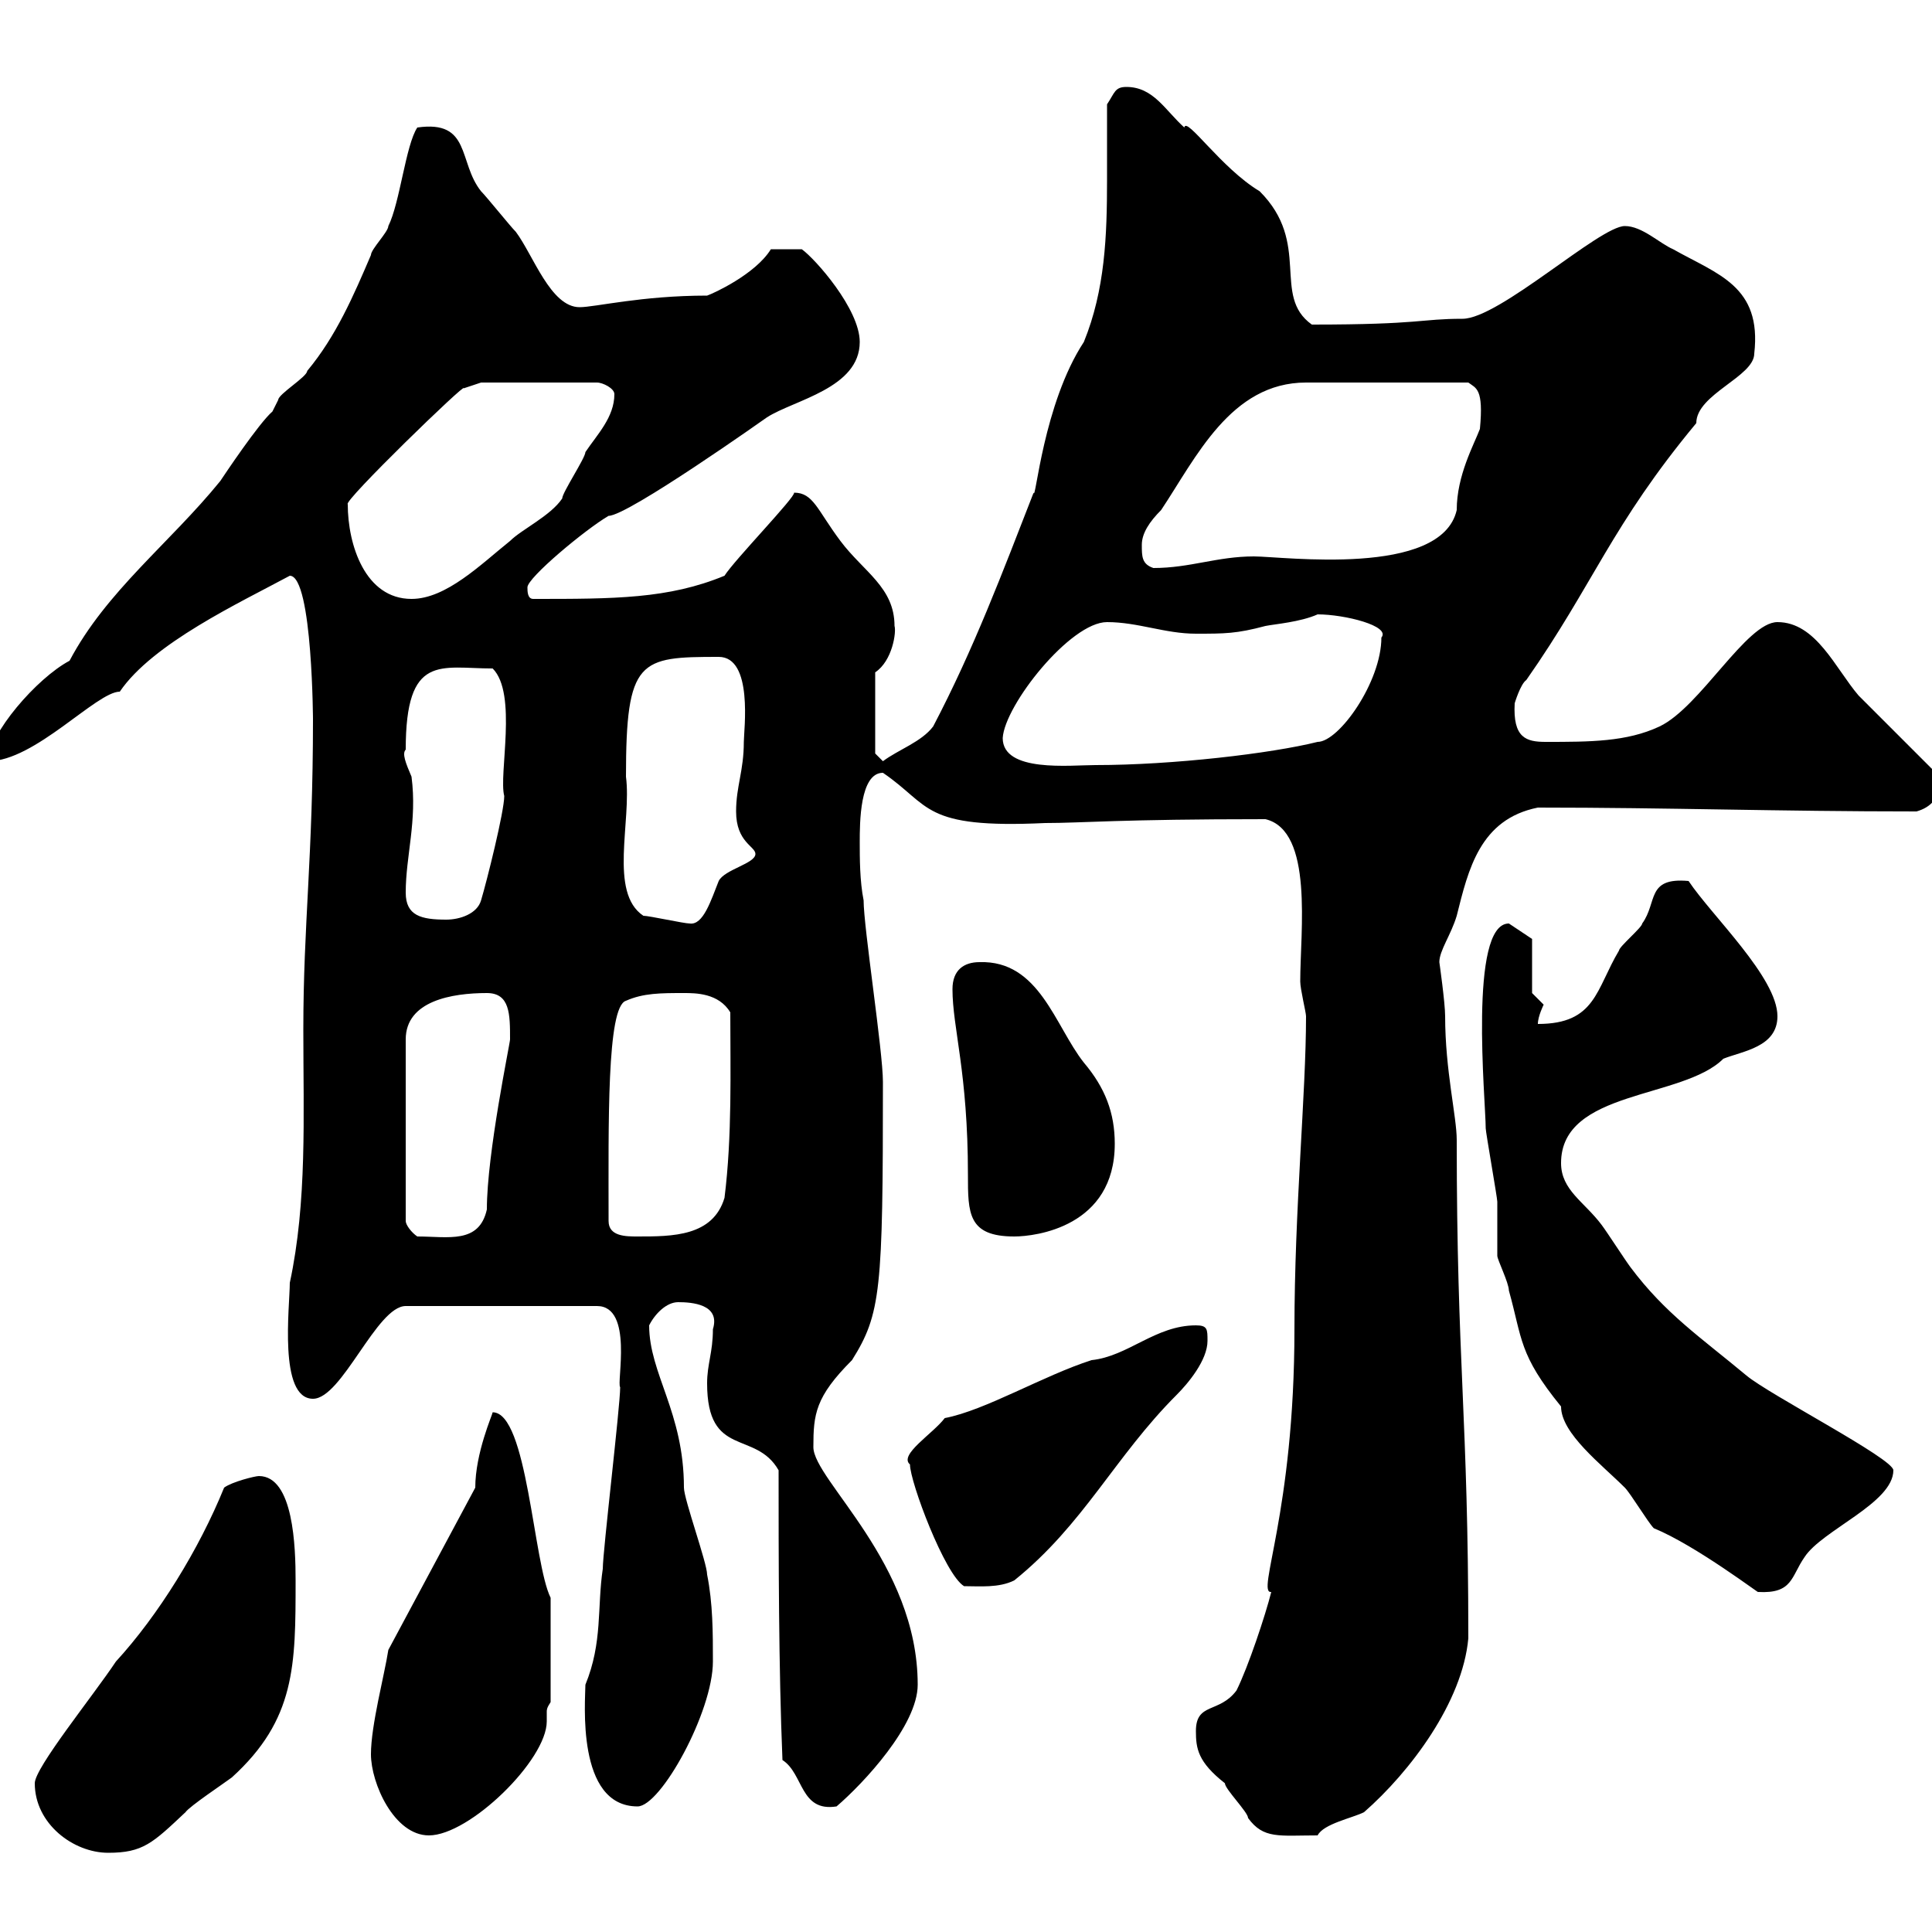 <svg xmlns="http://www.w3.org/2000/svg" xmlns:xlink="http://www.w3.org/1999/xlink" width="300" height="300"><path d="M5.40 276.90C5.40 283.20 11.40 287.70 16.80 287.70C22.20 287.70 23.70 286.20 28.80 281.40C29.40 280.50 34.80 276.90 36 276C45.90 267 45.90 258.60 45.90 245.40C45.90 240.30 45.60 229.20 40.20 229.20C39.60 229.20 36 230.10 34.80 231C30.90 240.60 24.60 250.80 18 258C14.40 263.40 5.40 274.50 5.40 276.90ZM57.60 272.40C57.60 276.90 61.20 285 66.60 285C72.90 285 84.90 273.30 84.90 267.30C84.90 266.40 84.90 266.10 84.90 265.80C84.90 265.50 84.90 265.20 85.50 264.30L85.50 248.10C82.80 242.70 81.90 219.30 76.50 219.30C76.50 219.60 73.80 225.60 73.80 231L60.30 256.20C59.70 260.10 57.60 267.90 57.60 272.40ZM185.70 268.80C185.70 271.50 186 273.60 190.20 276.90C190.20 277.80 193.80 281.40 193.80 282.30C196.20 285.60 198.60 285 204.60 285C205.50 283.20 210 282.30 211.80 281.40C219 275.10 227.10 264.30 228 254.40C228 219.60 226.20 212.10 226.20 177C226.20 173.40 224.40 166.20 224.40 157.80C224.40 155.70 223.50 149.40 223.50 149.40C223.50 147.60 225.30 145.20 226.20 142.20C228 135 229.80 127.20 238.80 125.40C259.20 125.40 276 126 297.60 126C299.70 125.40 301.50 123.90 301.20 120.60C299.40 118.80 290.40 109.80 288.60 108C285 103.80 282 96.60 276 96.60C271.20 96.60 264 109.80 257.70 112.80C252.60 115.20 246.90 115.20 240 115.20C237 115.20 234.90 114.60 235.20 109.20C235.20 109.20 236.10 106.20 237 105.60C247.50 90.60 250.20 81.60 263.40 65.70C263.40 61.20 272.40 58.50 272.40 54.90C273.60 44.40 266.70 42.60 259.80 38.70C257.70 37.80 255 35.10 252.30 35.10C248.40 35.10 232.80 49.50 227.10 49.50C220.50 49.50 220.80 50.40 203.70 50.40C197.40 45.90 203.70 37.80 195.60 29.70C189.60 26.10 184.20 18 183.90 19.80C180.90 17.10 179.10 13.50 174.90 13.50C173.10 13.50 173.10 14.40 171.90 16.20C171.90 19.80 171.90 24 171.90 27.90C171.90 36.60 171.60 45 168.30 53.10C162 62.70 160.80 78 160.50 76.50C155.70 88.80 151.20 100.80 144.90 112.80C143.10 115.20 139.50 116.40 137.10 118.20L135.90 117L135.90 104.40C138.60 102.60 139.20 98.10 138.90 97.20C138.90 91.20 134.10 88.80 130.50 84C126.90 79.20 126.30 76.50 123.30 76.50C123.60 77.10 114 87 112.50 89.40C103.80 93 95.40 93 82.80 93C81.90 93 81.90 91.80 81.90 91.20C81.90 89.70 90.90 82.20 94.50 80.10C97.50 80.10 119.10 64.80 119.10 64.80C123.30 62.10 133.50 60.30 133.50 53.10C133.50 48 126.60 40.20 124.50 38.70L119.70 38.70C117.30 42.60 110.70 45.60 109.80 45.90C99.60 45.90 92.40 47.70 90 47.70C85.50 47.70 82.80 39.60 80.10 36C79.20 35.10 75.60 30.60 74.70 29.70C71.10 25.20 73.20 18.60 64.80 19.80C63 22.50 62.10 31.50 60.30 35.10C60.30 36 57.60 38.70 57.60 39.60C54.90 45.90 52.20 52.20 47.70 57.60C47.70 58.50 43.20 61.20 43.20 62.10C43.20 62.10 42.30 63.90 42.30 63.90C40.20 65.70 34.80 73.80 34.20 74.70C26.40 84.30 16.50 91.80 10.80 102.60C5.70 105.30-1.80 114-1.80 118.20C5.40 118.20 15 107.40 18.60 107.40C23.70 99.90 37.20 93.60 45 89.40C48.60 89.40 48.60 113.10 48.60 111.60C48.60 133.20 47.10 143.40 47.10 159.90C47.10 173.40 47.70 186.60 45 199.20C45 202.80 43.20 217.20 48.60 217.20C53.10 217.20 58.50 202.80 63 202.80L92.70 202.80C98.40 202.80 95.70 214.80 96.30 215.40C96.30 218.40 93.60 240.90 93.60 243.60C92.70 249.60 93.60 255 90.90 261.60C90.90 264 89.40 280.50 99 280.50C102.60 280.50 110.70 265.80 110.70 258C110.70 253.50 110.70 249 109.80 244.50C109.80 242.70 106.20 232.80 106.20 231C106.20 219.30 100.80 213.30 100.80 205.80C101.70 204 103.50 202.20 105.30 202.20C107.40 202.20 111.90 202.50 110.70 206.40C110.70 210 109.80 211.80 109.80 214.80C109.80 226.50 117.30 222 120.90 228.30C120.90 241.80 120.90 258.90 121.50 273.30C124.80 275.40 124.20 281.40 129.90 280.50C134.10 276.90 142.50 267.90 142.50 261.60C142.50 242.70 126.30 229.80 126.30 224.70C126.30 219.60 126.60 216.90 132.30 211.20C136.80 204 137.10 200.40 137.10 168C137.10 163.20 134.10 144 134.10 139.80C133.50 136.80 133.50 133.20 133.50 130.80C133.50 127.80 133.50 120 137.10 120C144.60 125.10 143.10 128.70 162.30 127.80C168 127.80 173.70 127.20 196.50 127.20C204 129 201.90 144.60 201.90 152.40C201.90 153.60 202.80 157.20 202.80 157.80C202.80 169.80 201 187.80 201 206.40C201 234.90 195 247.50 197.40 247.20C196.50 250.80 193.80 258.90 192 262.50C189.30 266.10 185.70 264.30 185.70 268.80ZM256.80 237.30C263.40 240 273.60 247.80 273 247.20C278.40 247.50 278.10 244.80 280.20 241.80C282.90 237.60 294 233.40 294 228.30C294 226.50 274.80 216.60 271.20 213.60C264 207.60 258.60 204 253.20 196.80C252.30 195.60 249.60 191.40 248.70 190.20C246 186.60 242.40 184.80 242.40 180.60C242.40 169.20 261.30 170.70 267.60 164.40C270.60 163.20 276 162.60 276 157.80C276 151.80 265.80 142.20 262.20 136.80C255.60 136.20 257.40 140.10 255 143.40C255 144 251.40 147 251.40 147.60C247.80 153.60 247.80 159 238.80 159C238.80 157.80 239.70 156 239.70 156C239.70 156 237.90 154.20 237.90 154.20L237.90 145.80C237.90 145.80 235.20 144 234.30 143.40C228 143.40 230.70 171 230.70 175.20C230.70 175.80 232.50 186 232.50 186.60C232.50 187.80 232.50 193.80 232.50 195C232.50 195.60 234.30 199.20 234.30 200.40C236.40 207.90 235.80 210.30 242.40 218.40C242.40 222.60 248.70 227.40 252.30 231C253.20 231.90 255.90 236.40 256.80 237.30ZM141.30 227.40C141.30 230.10 146.70 244.50 149.70 246.30C152.10 246.30 155.10 246.60 157.50 245.40C168.30 236.70 173.10 226.20 182.70 216.60C184.50 214.80 187.50 211.20 187.50 208.20C187.50 206.40 187.50 205.80 185.70 205.80C179.40 205.80 175.20 210.60 169.50 211.20C162 213.60 153 219 146.70 220.20C144.90 222.60 139.50 225.90 141.30 227.40ZM75.60 154.20C79.20 154.20 79.20 157.50 79.20 161.40C79.20 162 75.60 179.10 75.60 187.80C74.40 193.20 69.60 192 64.80 192C63.90 191.40 63 190.20 63 189.60L63 161.40C63 155.40 70.20 154.20 75.60 154.20ZM94.50 189.60C94.50 174.60 94.20 156.30 97.20 155.40C99.90 154.20 102.60 154.20 106.20 154.20C108 154.20 111.60 154.20 113.40 157.20C113.40 166.20 113.70 176.40 112.50 186C110.70 192 104.40 192 99 192C97.20 192 94.50 192 94.50 189.60ZM147.90 153.60C147.90 159.60 150.30 166.50 150.30 182.40C150.30 188.40 150.30 192 157.50 192C160.80 192 173.10 190.50 173.10 177.60C173.10 172.80 171.60 168.90 168.30 165C163.80 159.30 161.40 149.10 152.10 149.40C149.70 149.40 147.90 150.60 147.90 153.60ZM99.90 142.20C94.50 138.60 98.10 127.50 97.20 120.60C97.20 102.30 99.30 102 111.60 102C117 102 115.50 113.40 115.50 115.20C115.50 119.70 114.30 122.10 114.30 126C114.30 130.80 117.30 131.40 117.30 132.60C117.30 134.10 112.50 135 111.60 136.80C110.40 139.80 109.20 143.70 107.10 143.40C106.20 143.40 100.80 142.20 99.90 142.20ZM63 138.60C63 132.90 64.80 127.50 63.90 120.60C63 118.50 62.40 117 63 116.40C63 101.40 68.40 103.80 76.50 103.80C80.40 107.70 77.40 120.30 78.30 123.60C78.30 126 75.60 136.80 74.70 139.80C74.10 141.90 71.40 142.80 69.30 142.80C65.40 142.80 63 142.20 63 138.60ZM155.70 114.60C156 109.50 166.20 96.60 171.90 96.60C176.70 96.60 180.90 98.40 185.70 98.40C190.20 98.40 192 98.40 196.50 97.20C198 96.90 201.90 96.60 204.60 95.40C208.80 95.40 216 97.20 214.50 99C214.50 105.90 207.90 115.20 204.60 115.20C197.40 117 182.10 118.80 170.10 118.80C166.20 118.80 155.70 120 155.70 114.60ZM54 78.30C53.10 78 72.60 59.10 72 60.30C72 60.30 74.70 59.40 74.70 59.40L92.70 59.40C93.60 59.40 95.40 60.30 95.40 61.20C95.40 64.80 92.70 67.50 90.90 70.20C90.90 71.10 87.30 76.50 87.30 77.40C85.50 80.10 81 82.20 79.20 84C74.70 87.60 69.30 93 63.90 93C56.70 93 54 84.60 54 78.30ZM177.30 84.60C177.30 82.80 178.50 81 180.30 79.20C185.70 71.10 191.10 59.40 202.80 59.40L228 59.40C229.20 60.30 230.40 60.30 229.80 66.60C228.90 69 226.20 73.80 226.20 79.20C223.80 89.70 199.20 86.40 194.70 86.40C189 86.40 184.80 88.20 179.10 88.20C177.30 87.60 177.30 86.40 177.30 84.60Z"/></svg>